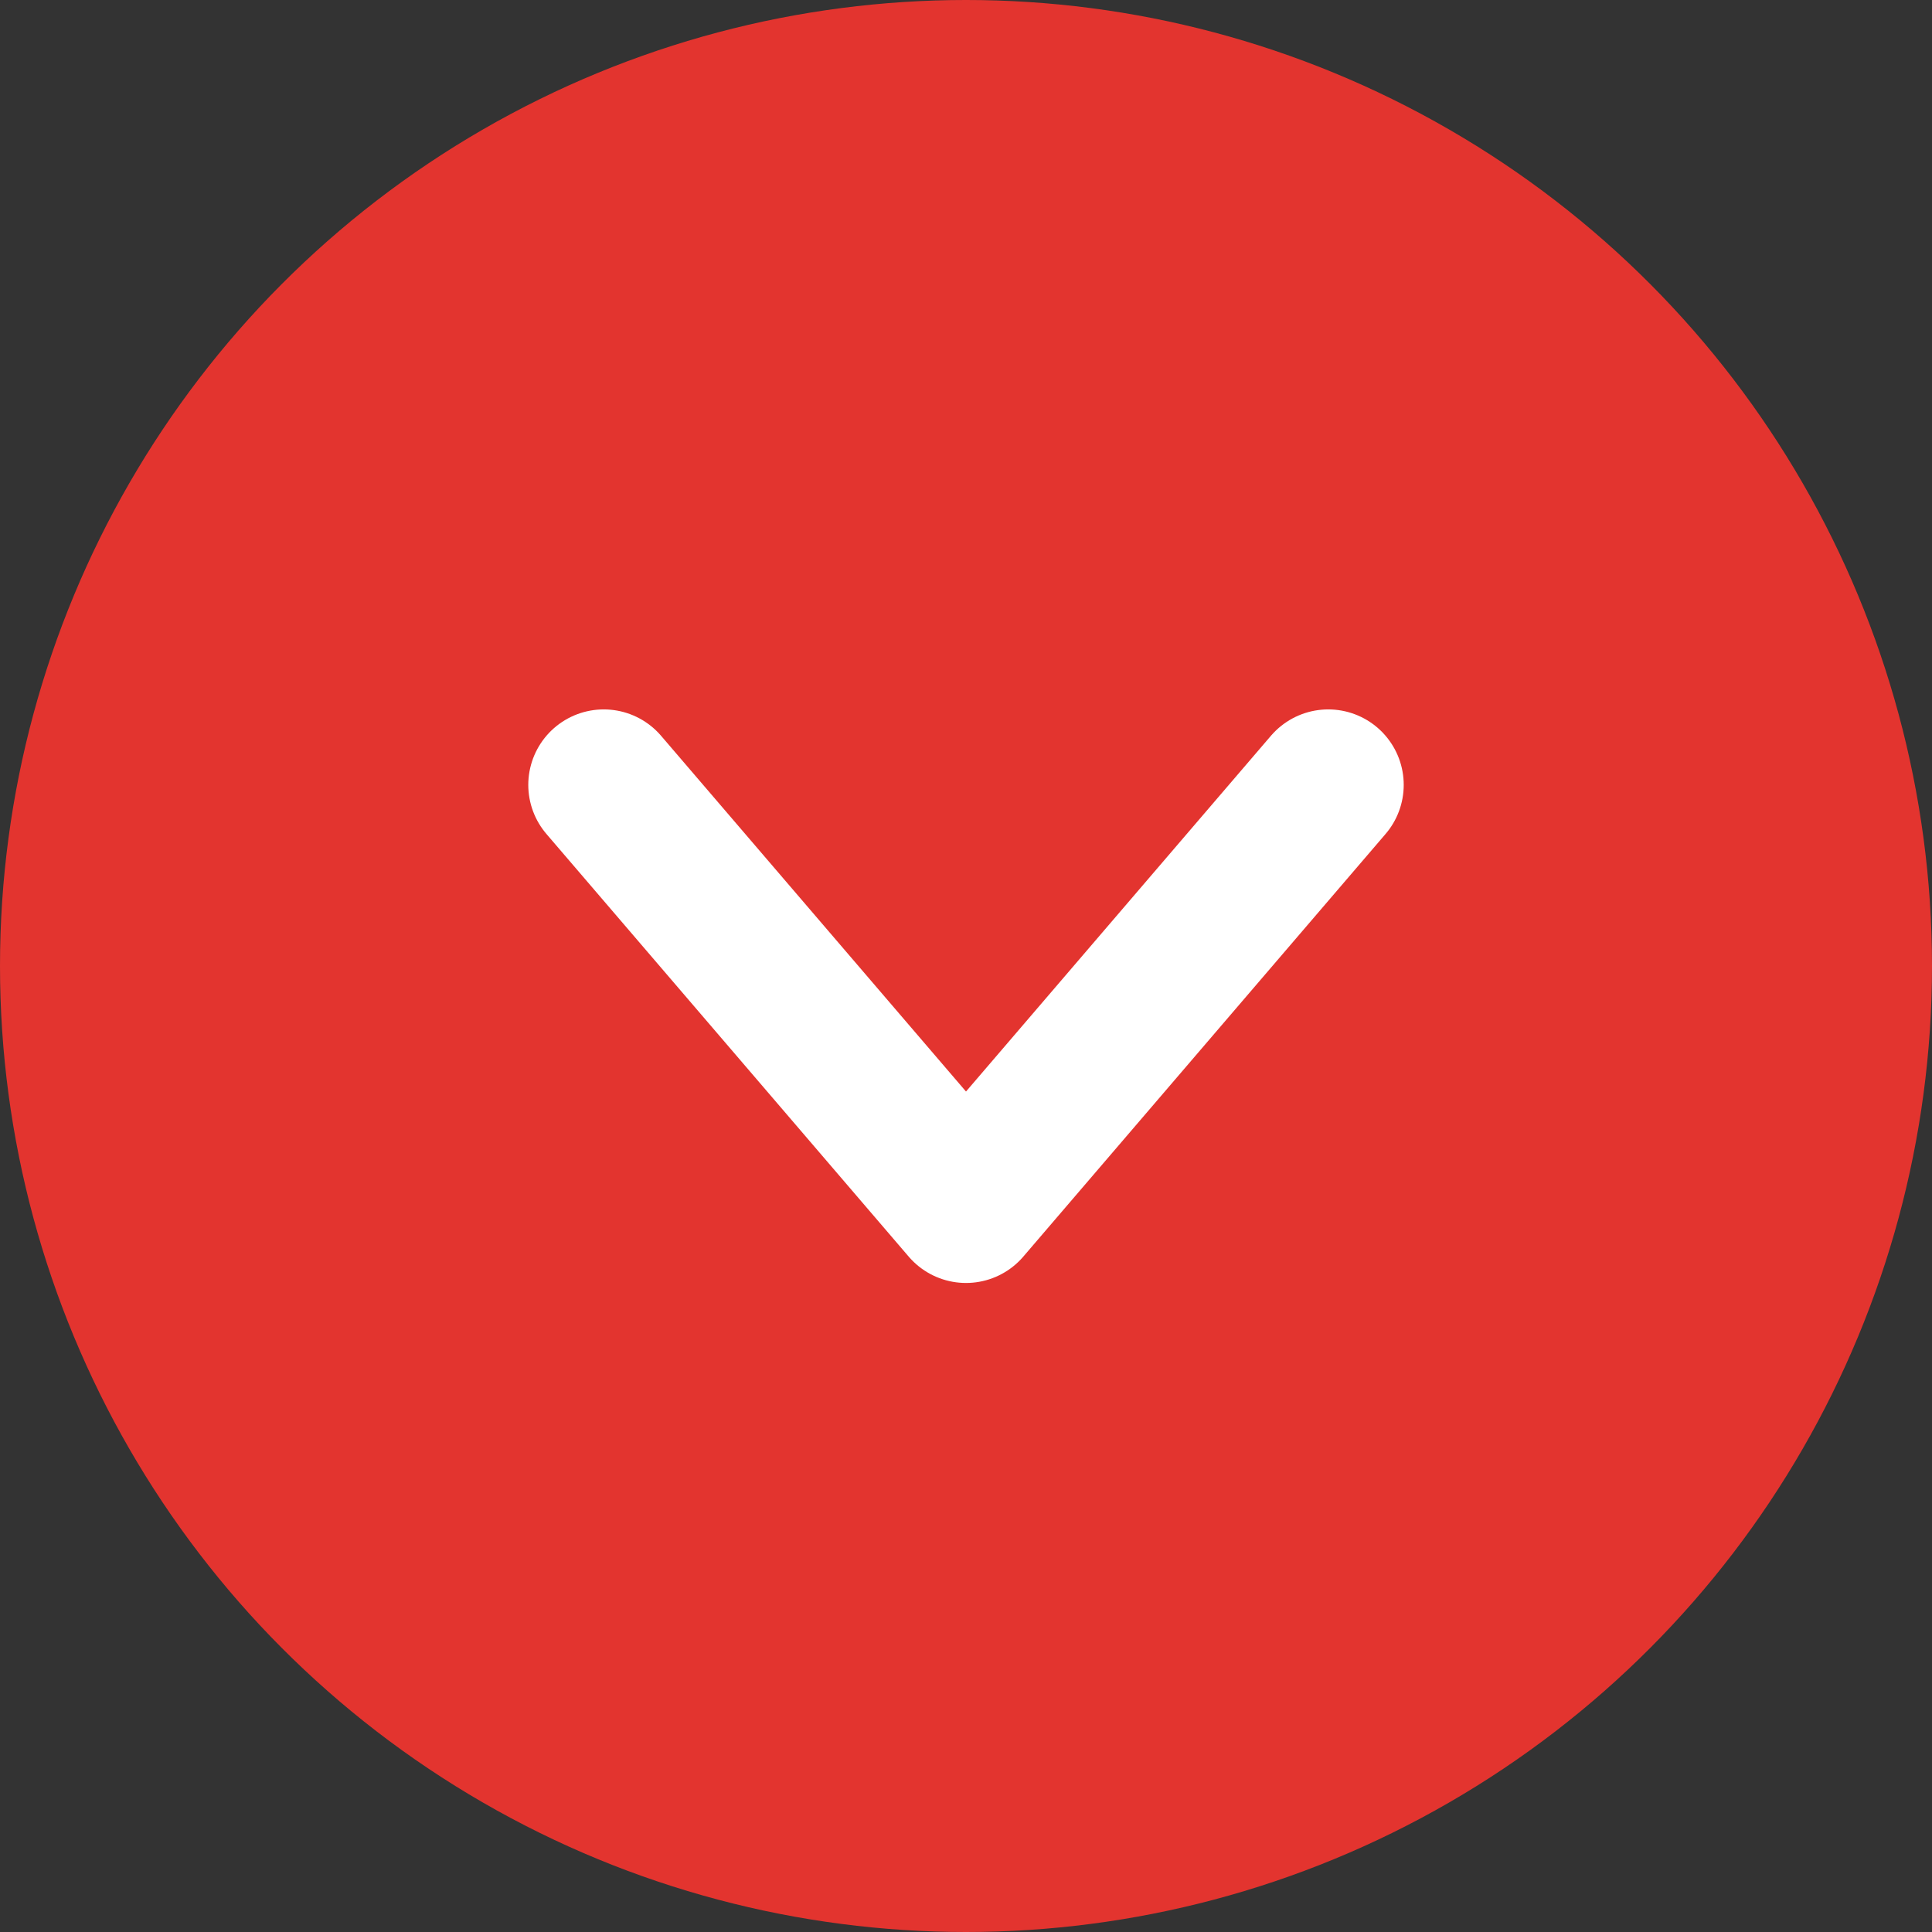 <svg viewBox="0 0 32 32" fill="none" xmlns="http://www.w3.org/2000/svg">
    <rect x="0" y="0" width="32" height="32" fill="#333333" stroke="none"/>
    <circle cx="16" cy="16" r="16" fill="#E3342F"/>
    <path d="M10 13 L16 20 L22 13" stroke="white" stroke-width="2.5" stroke-linecap="round" stroke-linejoin="round" fill="none"/>
</svg>


